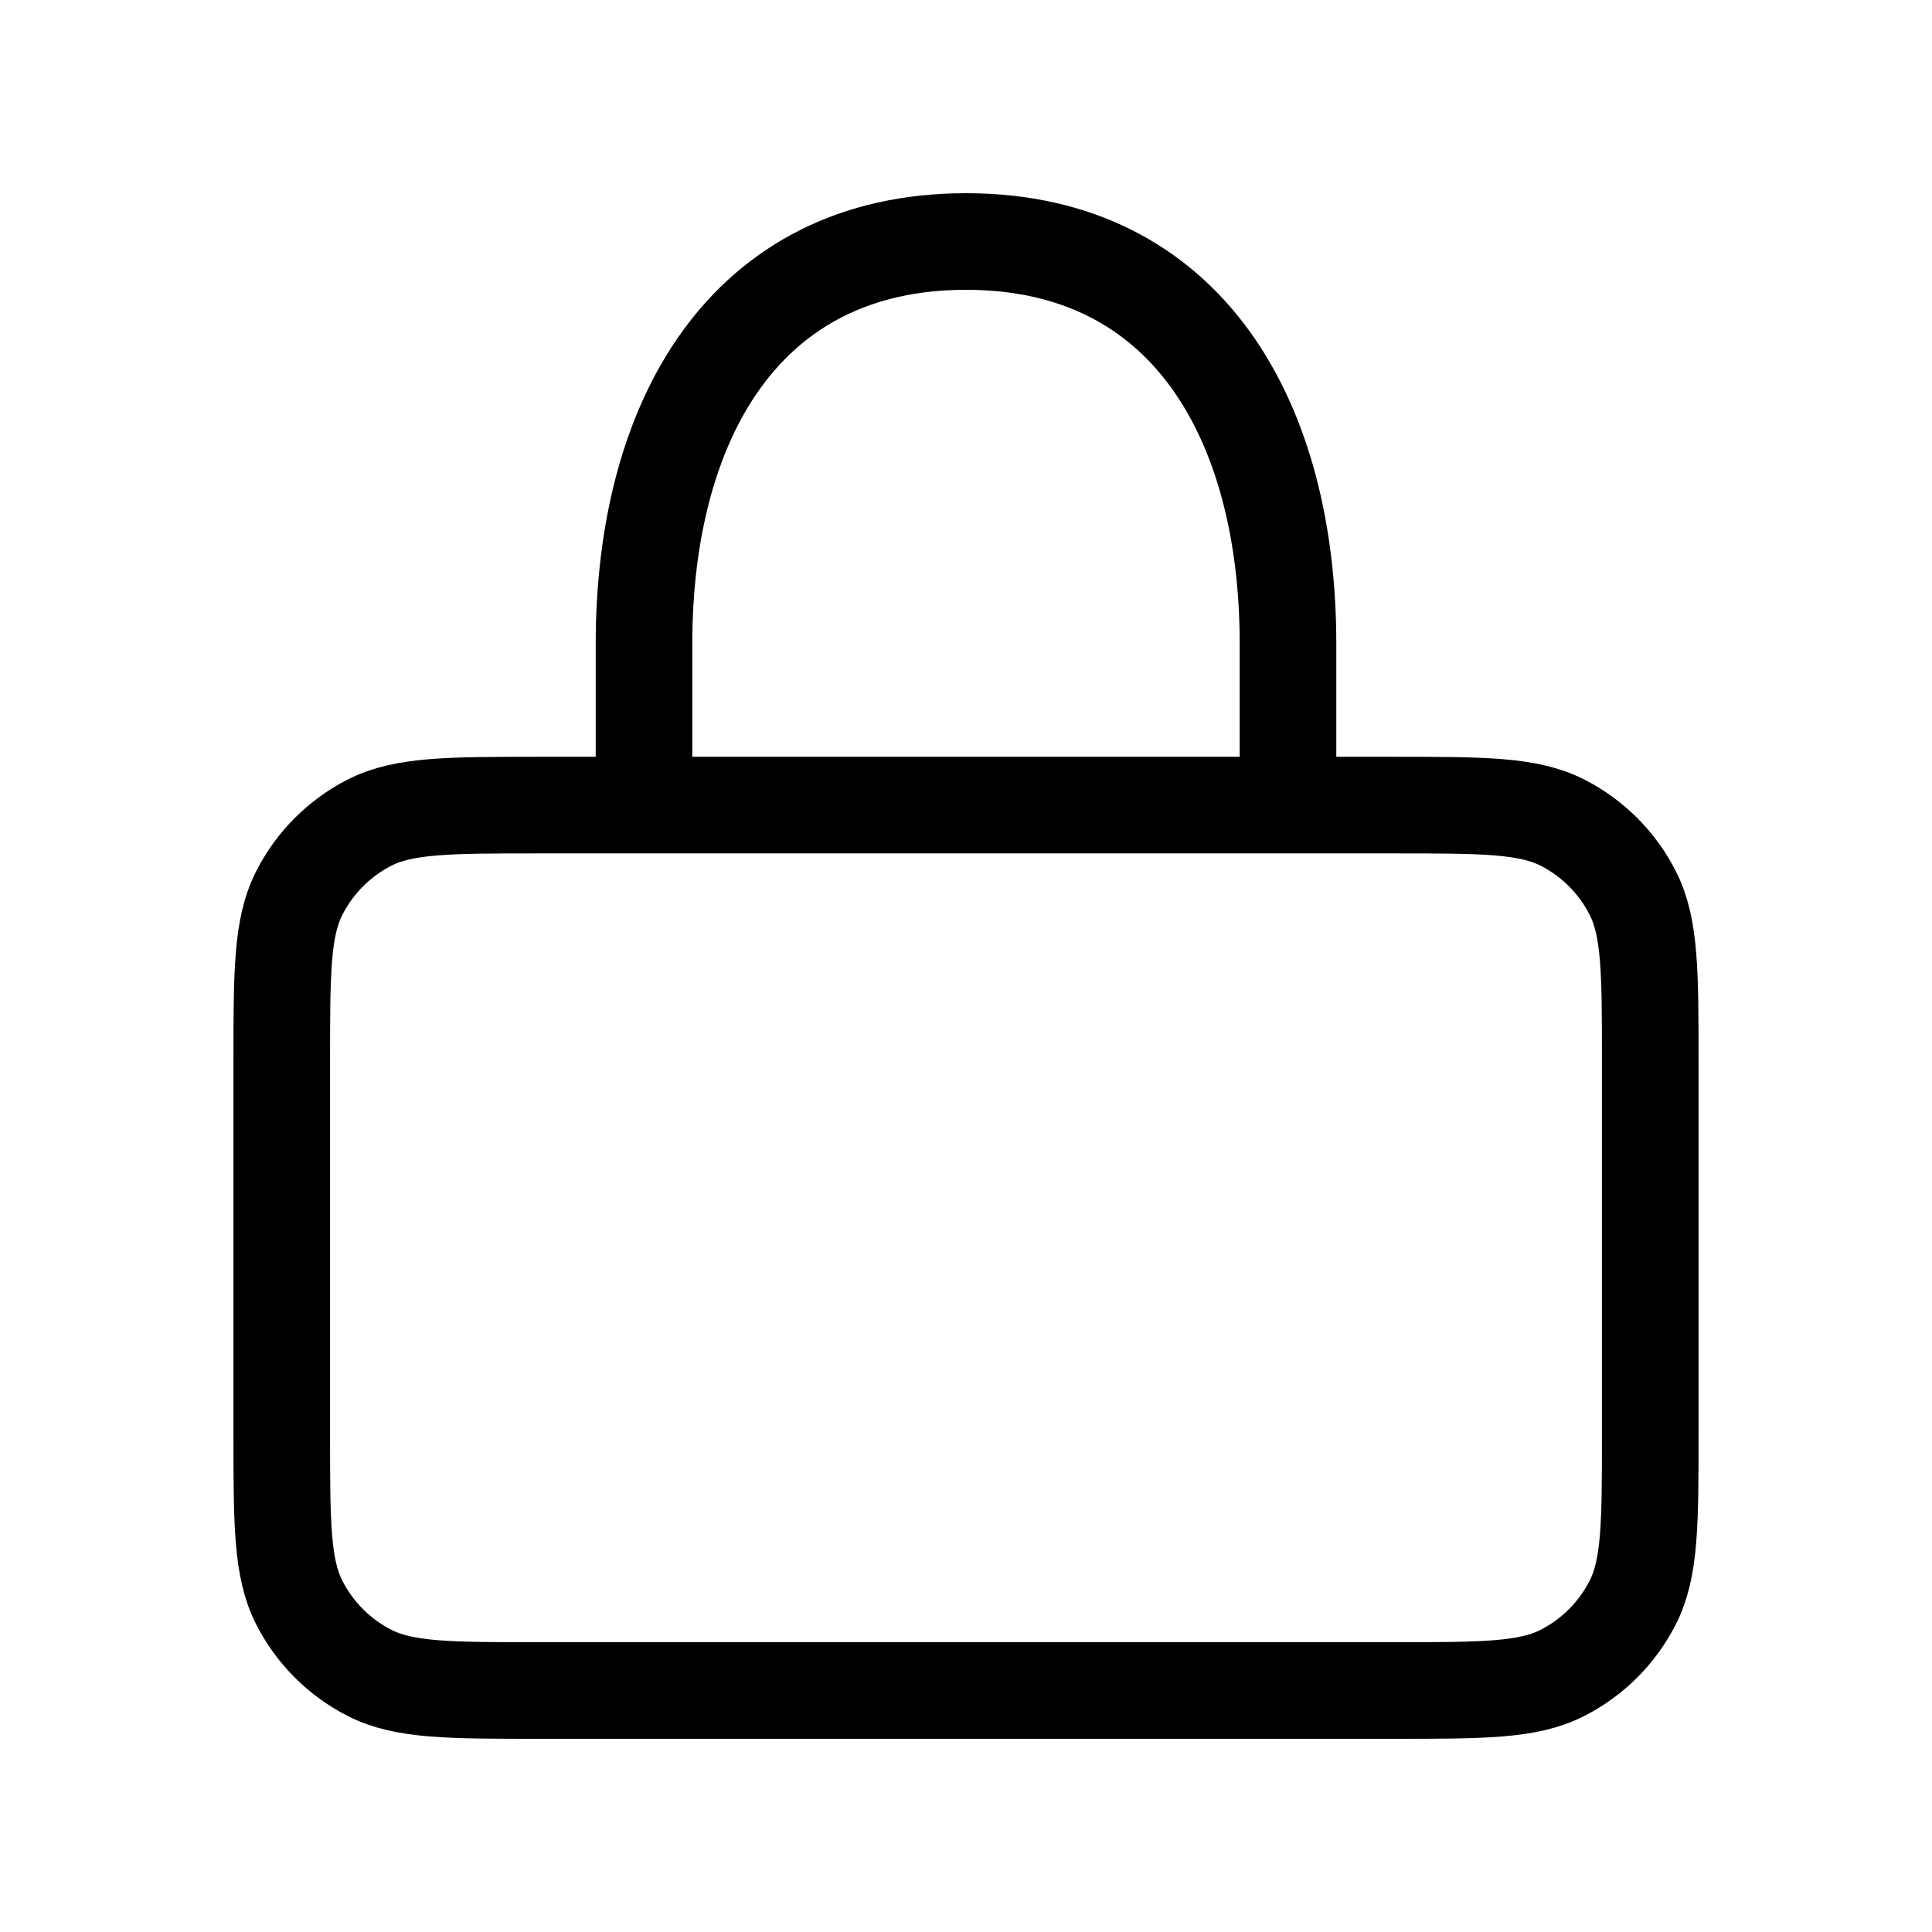 <?xml version="1.0" encoding="UTF-8"?> <svg xmlns="http://www.w3.org/2000/svg" width="60" height="60" viewBox="0 0 60 60" fill="none"><path d="M20 25V20C20 13.098 23.098 7.5 30 7.5C36.903 7.5 40 13.098 40 20V25M8.75 44.5V33C8.75 30.2 8.75 28.8 9.295 27.733C9.774 26.791 10.539 26.025 11.48 25.545C12.55 25.003 13.95 25.003 16.75 25.003H43.25C46.05 25.003 47.45 25.003 48.52 25.545C49.461 26.024 50.226 26.789 50.705 27.73C51.25 28.8 51.25 30.2 51.25 33V44.5C51.25 47.3 51.25 48.7 50.705 49.77C50.226 50.711 49.461 51.476 48.52 51.955C47.45 52.5 46.05 52.5 43.25 52.5H16.75C13.95 52.5 12.55 52.5 11.48 51.955C10.539 51.476 9.774 50.711 9.295 49.77C8.75 48.703 8.75 47.303 8.75 44.5Z" stroke="black" stroke-width="3" stroke-linecap="round" stroke-linejoin="round"></path></svg> 